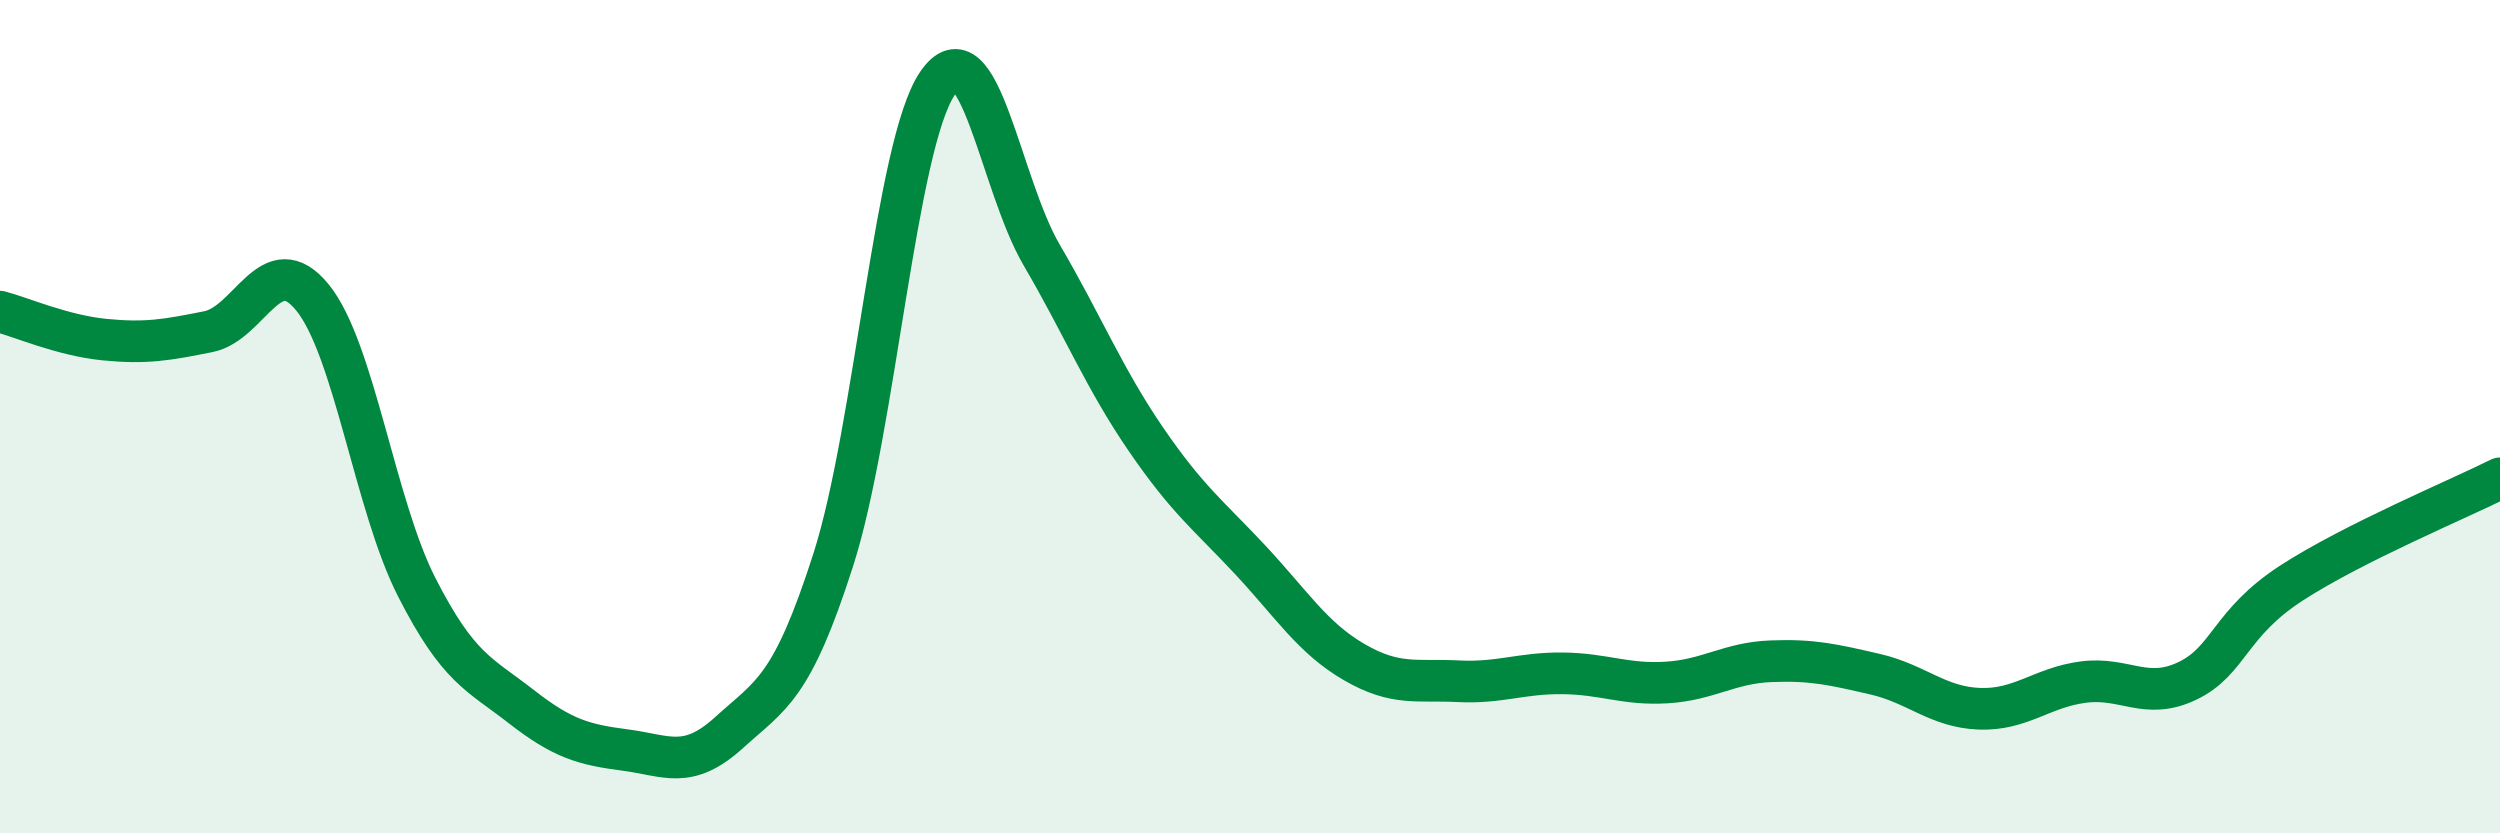 
    <svg width="60" height="20" viewBox="0 0 60 20" xmlns="http://www.w3.org/2000/svg">
      <path
        d="M 0,7.48 C 0.5,7.61 1.5,8.05 2.5,8.15 C 3.5,8.25 4,8.16 5,7.96 C 6,7.76 6.5,5.91 7.5,7.14 C 8.5,8.37 9,12.13 10,14.09 C 11,16.05 11.5,16.17 12.5,16.95 C 13.5,17.73 14,17.87 15,18 C 16,18.13 16.5,18.49 17.5,17.58 C 18.5,16.67 19,16.55 20,13.43 C 21,10.31 21.5,3.46 22.5,2 C 23.5,0.54 24,4.41 25,6.12 C 26,7.83 26.5,9.08 27.5,10.54 C 28.5,12 29,12.36 30,13.43 C 31,14.5 31.5,15.31 32.5,15.89 C 33.5,16.47 34,16.3 35,16.35 C 36,16.4 36.5,16.15 37.5,16.16 C 38.5,16.17 39,16.44 40,16.38 C 41,16.32 41.5,15.91 42.5,15.87 C 43.5,15.83 44,15.95 45,16.18 C 46,16.41 46.5,16.97 47.5,17.01 C 48.5,17.05 49,16.5 50,16.37 C 51,16.24 51.5,16.82 52.5,16.34 C 53.5,15.86 53.5,14.96 55,13.99 C 56.5,13.02 59,11.98 60,11.48L60 20L0 20Z"
        fill="#008740"
        opacity="0.1"
        stroke-linecap="round"
        stroke-linejoin="round"
      />
      <path
        d="M 0,7.48 C 0.5,7.61 1.5,8.05 2.5,8.15 C 3.5,8.25 4,8.16 5,7.96 C 6,7.76 6.5,5.91 7.5,7.14 C 8.5,8.37 9,12.13 10,14.09 C 11,16.05 11.5,16.17 12.5,16.95 C 13.5,17.73 14,17.87 15,18 C 16,18.13 16.5,18.49 17.5,17.58 C 18.5,16.67 19,16.55 20,13.43 C 21,10.31 21.5,3.46 22.5,2 C 23.5,0.54 24,4.41 25,6.12 C 26,7.83 26.5,9.08 27.5,10.54 C 28.5,12 29,12.36 30,13.43 C 31,14.5 31.5,15.31 32.5,15.89 C 33.5,16.47 34,16.3 35,16.35 C 36,16.4 36.5,16.15 37.5,16.16 C 38.5,16.17 39,16.44 40,16.38 C 41,16.32 41.5,15.91 42.5,15.87 C 43.5,15.83 44,15.95 45,16.18 C 46,16.41 46.5,16.97 47.5,17.01 C 48.5,17.05 49,16.5 50,16.37 C 51,16.24 51.5,16.82 52.5,16.34 C 53.5,15.86 53.5,14.96 55,13.99 C 56.5,13.02 59,11.98 60,11.48"
        stroke="#008740"
        stroke-width="1"
        fill="none"
        stroke-linecap="round"
        stroke-linejoin="round"
      />
    </svg>
  